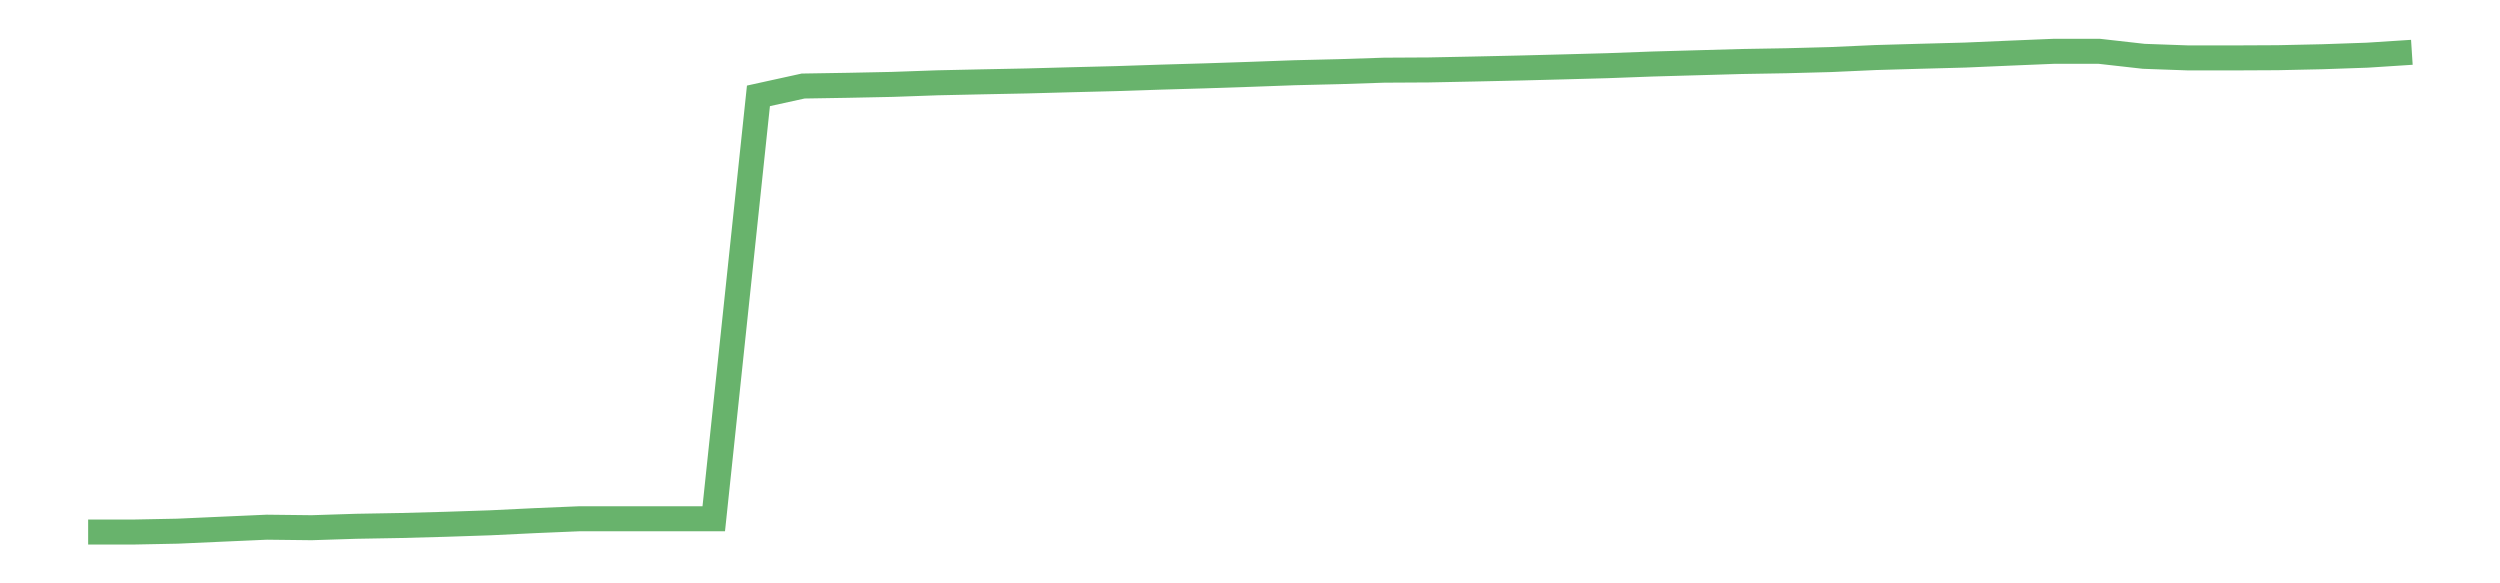 <?xml version='1.0' encoding='utf-8'?>
<svg xmlns="http://www.w3.org/2000/svg" xmlns:xlink="http://www.w3.org/1999/xlink" id="chart-8686e9d6-2e18-4ac5-9138-b3bb05b4d930" class="pygal-chart pygal-sparkline" viewBox="0 0 300 70" width="300" height="70"><!--Generated with pygal 3.0.0 (lxml) ©Kozea 2012-2016 on 2022-08-08--><!--http://pygal.org--><!--http://github.com/Kozea/pygal--><defs><style type="text/css">#chart-8686e9d6-2e18-4ac5-9138-b3bb05b4d930{-webkit-user-select:none;-webkit-font-smoothing:antialiased;font-family:Consolas,"Liberation Mono",Menlo,Courier,monospace}#chart-8686e9d6-2e18-4ac5-9138-b3bb05b4d930 .title{font-family:Consolas,"Liberation Mono",Menlo,Courier,monospace;font-size:16px}#chart-8686e9d6-2e18-4ac5-9138-b3bb05b4d930 .legends .legend text{font-family:Consolas,"Liberation Mono",Menlo,Courier,monospace;font-size:14px}#chart-8686e9d6-2e18-4ac5-9138-b3bb05b4d930 .axis text{font-family:Consolas,"Liberation Mono",Menlo,Courier,monospace;font-size:10px}#chart-8686e9d6-2e18-4ac5-9138-b3bb05b4d930 .axis text.major{font-family:Consolas,"Liberation Mono",Menlo,Courier,monospace;font-size:10px}#chart-8686e9d6-2e18-4ac5-9138-b3bb05b4d930 .text-overlay text.value{font-family:Consolas,"Liberation Mono",Menlo,Courier,monospace;font-size:16px}#chart-8686e9d6-2e18-4ac5-9138-b3bb05b4d930 .text-overlay text.label{font-family:Consolas,"Liberation Mono",Menlo,Courier,monospace;font-size:10px}#chart-8686e9d6-2e18-4ac5-9138-b3bb05b4d930 .tooltip{font-family:Consolas,"Liberation Mono",Menlo,Courier,monospace;font-size:14px}#chart-8686e9d6-2e18-4ac5-9138-b3bb05b4d930 text.no_data{font-family:Consolas,"Liberation Mono",Menlo,Courier,monospace;font-size:64px}
#chart-8686e9d6-2e18-4ac5-9138-b3bb05b4d930{background-color:transparent}#chart-8686e9d6-2e18-4ac5-9138-b3bb05b4d930 path,#chart-8686e9d6-2e18-4ac5-9138-b3bb05b4d930 line,#chart-8686e9d6-2e18-4ac5-9138-b3bb05b4d930 rect,#chart-8686e9d6-2e18-4ac5-9138-b3bb05b4d930 circle{-webkit-transition:150ms;-moz-transition:150ms;transition:150ms}#chart-8686e9d6-2e18-4ac5-9138-b3bb05b4d930 .graph &gt; .background{fill:transparent}#chart-8686e9d6-2e18-4ac5-9138-b3bb05b4d930 .plot &gt; .background{fill:transparent}#chart-8686e9d6-2e18-4ac5-9138-b3bb05b4d930 .graph{fill:rgba(0,0,0,.87)}#chart-8686e9d6-2e18-4ac5-9138-b3bb05b4d930 text.no_data{fill:rgba(0,0,0,1)}#chart-8686e9d6-2e18-4ac5-9138-b3bb05b4d930 .title{fill:rgba(0,0,0,1)}#chart-8686e9d6-2e18-4ac5-9138-b3bb05b4d930 .legends .legend text{fill:rgba(0,0,0,.87)}#chart-8686e9d6-2e18-4ac5-9138-b3bb05b4d930 .legends .legend:hover text{fill:rgba(0,0,0,1)}#chart-8686e9d6-2e18-4ac5-9138-b3bb05b4d930 .axis .line{stroke:rgba(0,0,0,1)}#chart-8686e9d6-2e18-4ac5-9138-b3bb05b4d930 .axis .guide.line{stroke:rgba(0,0,0,.54)}#chart-8686e9d6-2e18-4ac5-9138-b3bb05b4d930 .axis .major.line{stroke:rgba(0,0,0,.87)}#chart-8686e9d6-2e18-4ac5-9138-b3bb05b4d930 .axis text.major{fill:rgba(0,0,0,1)}#chart-8686e9d6-2e18-4ac5-9138-b3bb05b4d930 .axis.y .guides:hover .guide.line,#chart-8686e9d6-2e18-4ac5-9138-b3bb05b4d930 .line-graph .axis.x .guides:hover .guide.line,#chart-8686e9d6-2e18-4ac5-9138-b3bb05b4d930 .stackedline-graph .axis.x .guides:hover .guide.line,#chart-8686e9d6-2e18-4ac5-9138-b3bb05b4d930 .xy-graph .axis.x .guides:hover .guide.line{stroke:rgba(0,0,0,1)}#chart-8686e9d6-2e18-4ac5-9138-b3bb05b4d930 .axis .guides:hover text{fill:rgba(0,0,0,1)}#chart-8686e9d6-2e18-4ac5-9138-b3bb05b4d930 .reactive{fill-opacity:.7;stroke-opacity:.8;stroke-width:3}#chart-8686e9d6-2e18-4ac5-9138-b3bb05b4d930 .ci{stroke:rgba(0,0,0,.87)}#chart-8686e9d6-2e18-4ac5-9138-b3bb05b4d930 .reactive.active,#chart-8686e9d6-2e18-4ac5-9138-b3bb05b4d930 .active .reactive{fill-opacity:.8;stroke-opacity:.9;stroke-width:4}#chart-8686e9d6-2e18-4ac5-9138-b3bb05b4d930 .ci .reactive.active{stroke-width:1.5}#chart-8686e9d6-2e18-4ac5-9138-b3bb05b4d930 .series text{fill:rgba(0,0,0,1)}#chart-8686e9d6-2e18-4ac5-9138-b3bb05b4d930 .tooltip rect{fill:transparent;stroke:rgba(0,0,0,1);-webkit-transition:opacity 150ms;-moz-transition:opacity 150ms;transition:opacity 150ms}#chart-8686e9d6-2e18-4ac5-9138-b3bb05b4d930 .tooltip .label{fill:rgba(0,0,0,.87)}#chart-8686e9d6-2e18-4ac5-9138-b3bb05b4d930 .tooltip .label{fill:rgba(0,0,0,.87)}#chart-8686e9d6-2e18-4ac5-9138-b3bb05b4d930 .tooltip .legend{font-size:.8em;fill:rgba(0,0,0,.54)}#chart-8686e9d6-2e18-4ac5-9138-b3bb05b4d930 .tooltip .x_label{font-size:.6em;fill:rgba(0,0,0,1)}#chart-8686e9d6-2e18-4ac5-9138-b3bb05b4d930 .tooltip .xlink{font-size:.5em;text-decoration:underline}#chart-8686e9d6-2e18-4ac5-9138-b3bb05b4d930 .tooltip .value{font-size:1.5em}#chart-8686e9d6-2e18-4ac5-9138-b3bb05b4d930 .bound{font-size:.5em}#chart-8686e9d6-2e18-4ac5-9138-b3bb05b4d930 .max-value{font-size:.75em;fill:rgba(0,0,0,.54)}#chart-8686e9d6-2e18-4ac5-9138-b3bb05b4d930 .map-element{fill:transparent;stroke:rgba(0,0,0,.54) !important}#chart-8686e9d6-2e18-4ac5-9138-b3bb05b4d930 .map-element .reactive{fill-opacity:inherit;stroke-opacity:inherit}#chart-8686e9d6-2e18-4ac5-9138-b3bb05b4d930 .color-0,#chart-8686e9d6-2e18-4ac5-9138-b3bb05b4d930 .color-0 a:visited{stroke:#43a047;fill:#43a047}#chart-8686e9d6-2e18-4ac5-9138-b3bb05b4d930 .text-overlay .color-0 text{fill:black}
#chart-8686e9d6-2e18-4ac5-9138-b3bb05b4d930 text.no_data{text-anchor:middle}#chart-8686e9d6-2e18-4ac5-9138-b3bb05b4d930 .guide.line{fill:none}#chart-8686e9d6-2e18-4ac5-9138-b3bb05b4d930 .centered{text-anchor:middle}#chart-8686e9d6-2e18-4ac5-9138-b3bb05b4d930 .title{text-anchor:middle}#chart-8686e9d6-2e18-4ac5-9138-b3bb05b4d930 .legends .legend text{fill-opacity:1}#chart-8686e9d6-2e18-4ac5-9138-b3bb05b4d930 .axis.x text{text-anchor:middle}#chart-8686e9d6-2e18-4ac5-9138-b3bb05b4d930 .axis.x:not(.web) text[transform]{text-anchor:start}#chart-8686e9d6-2e18-4ac5-9138-b3bb05b4d930 .axis.x:not(.web) text[transform].backwards{text-anchor:end}#chart-8686e9d6-2e18-4ac5-9138-b3bb05b4d930 .axis.y text{text-anchor:end}#chart-8686e9d6-2e18-4ac5-9138-b3bb05b4d930 .axis.y text[transform].backwards{text-anchor:start}#chart-8686e9d6-2e18-4ac5-9138-b3bb05b4d930 .axis.y2 text{text-anchor:start}#chart-8686e9d6-2e18-4ac5-9138-b3bb05b4d930 .axis.y2 text[transform].backwards{text-anchor:end}#chart-8686e9d6-2e18-4ac5-9138-b3bb05b4d930 .axis .guide.line{stroke-dasharray:4,4;stroke:black}#chart-8686e9d6-2e18-4ac5-9138-b3bb05b4d930 .axis .major.guide.line{stroke-dasharray:6,6;stroke:black}#chart-8686e9d6-2e18-4ac5-9138-b3bb05b4d930 .horizontal .axis.y .guide.line,#chart-8686e9d6-2e18-4ac5-9138-b3bb05b4d930 .horizontal .axis.y2 .guide.line,#chart-8686e9d6-2e18-4ac5-9138-b3bb05b4d930 .vertical .axis.x .guide.line{opacity:0}#chart-8686e9d6-2e18-4ac5-9138-b3bb05b4d930 .horizontal .axis.always_show .guide.line,#chart-8686e9d6-2e18-4ac5-9138-b3bb05b4d930 .vertical .axis.always_show .guide.line{opacity:1 !important}#chart-8686e9d6-2e18-4ac5-9138-b3bb05b4d930 .axis.y .guides:hover .guide.line,#chart-8686e9d6-2e18-4ac5-9138-b3bb05b4d930 .axis.y2 .guides:hover .guide.line,#chart-8686e9d6-2e18-4ac5-9138-b3bb05b4d930 .axis.x .guides:hover .guide.line{opacity:1}#chart-8686e9d6-2e18-4ac5-9138-b3bb05b4d930 .axis .guides:hover text{opacity:1}#chart-8686e9d6-2e18-4ac5-9138-b3bb05b4d930 .nofill{fill:none}#chart-8686e9d6-2e18-4ac5-9138-b3bb05b4d930 .subtle-fill{fill-opacity:.2}#chart-8686e9d6-2e18-4ac5-9138-b3bb05b4d930 .dot{stroke-width:1px;fill-opacity:1;stroke-opacity:1}#chart-8686e9d6-2e18-4ac5-9138-b3bb05b4d930 .dot.active{stroke-width:5px}#chart-8686e9d6-2e18-4ac5-9138-b3bb05b4d930 .dot.negative{fill:transparent}#chart-8686e9d6-2e18-4ac5-9138-b3bb05b4d930 text,#chart-8686e9d6-2e18-4ac5-9138-b3bb05b4d930 tspan{stroke:none !important}#chart-8686e9d6-2e18-4ac5-9138-b3bb05b4d930 .series text.active{opacity:1}#chart-8686e9d6-2e18-4ac5-9138-b3bb05b4d930 .tooltip rect{fill-opacity:.95;stroke-width:.5}#chart-8686e9d6-2e18-4ac5-9138-b3bb05b4d930 .tooltip text{fill-opacity:1}#chart-8686e9d6-2e18-4ac5-9138-b3bb05b4d930 .showable{visibility:hidden}#chart-8686e9d6-2e18-4ac5-9138-b3bb05b4d930 .showable.shown{visibility:visible}#chart-8686e9d6-2e18-4ac5-9138-b3bb05b4d930 .gauge-background{fill:rgba(229,229,229,1);stroke:none}#chart-8686e9d6-2e18-4ac5-9138-b3bb05b4d930 .bg-lines{stroke:transparent;stroke-width:2px}</style><script type="text/javascript">window.pygal = window.pygal || {};window.pygal.config = window.pygal.config || {};window.pygal.config['8686e9d6-2e18-4ac5-9138-b3bb05b4d930'] = {"allow_interruptions": false, "box_mode": "extremes", "classes": ["pygal-chart", "pygal-sparkline"], "css": ["file://style.css", "file://graph.css"], "defs": [], "disable_xml_declaration": false, "dots_size": 2.5, "dynamic_print_values": false, "explicit_size": true, "fill": false, "force_uri_protocol": "https", "formatter": null, "half_pie": false, "height": 70, "include_x_axis": false, "inner_radius": 0, "interpolate": null, "interpolation_parameters": {}, "interpolation_precision": 250, "inverse_y_axis": false, "js": [], "legend_at_bottom": false, "legend_at_bottom_columns": null, "legend_box_size": 12, "logarithmic": false, "margin": 5, "margin_bottom": null, "margin_left": null, "margin_right": null, "margin_top": null, "max_scale": 2, "min_scale": 1, "missing_value_fill_truncation": "x", "no_data_text": "", "no_prefix": false, "order_min": null, "pretty_print": false, "print_labels": false, "print_values": false, "print_values_position": "center", "print_zeroes": true, "range": null, "rounded_bars": null, "secondary_range": null, "show_dots": false, "show_legend": false, "show_minor_x_labels": true, "show_minor_y_labels": true, "show_only_major_dots": false, "show_x_guides": false, "show_x_labels": false, "show_y_guides": true, "show_y_labels": false, "spacing": 0, "stack_from_top": false, "strict": false, "stroke": true, "stroke_style": null, "style": {"background": "transparent", "ci_colors": [], "colors": ["#43a047", "#43a047", "#43a047", "#43a047", "#43a047"], "dot_opacity": "1", "font_family": "Consolas, \"Liberation Mono\", Menlo, Courier, monospace", "foreground": "rgba(0, 0, 0, .87)", "foreground_strong": "rgba(0, 0, 0, 1)", "foreground_subtle": "rgba(0, 0, 0, .54)", "guide_stroke_color": "black", "guide_stroke_dasharray": "4,4", "label_font_family": "Consolas, \"Liberation Mono\", Menlo, Courier, monospace", "label_font_size": 10, "legend_font_family": "Consolas, \"Liberation Mono\", Menlo, Courier, monospace", "legend_font_size": 14, "major_guide_stroke_color": "black", "major_guide_stroke_dasharray": "6,6", "major_label_font_family": "Consolas, \"Liberation Mono\", Menlo, Courier, monospace", "major_label_font_size": 10, "no_data_font_family": "Consolas, \"Liberation Mono\", Menlo, Courier, monospace", "no_data_font_size": 64, "opacity": ".7", "opacity_hover": ".8", "plot_background": "transparent", "stroke_opacity": ".8", "stroke_opacity_hover": ".9", "stroke_width": 3, "stroke_width_hover": "4", "title_font_family": "Consolas, \"Liberation Mono\", Menlo, Courier, monospace", "title_font_size": 16, "tooltip_font_family": "Consolas, \"Liberation Mono\", Menlo, Courier, monospace", "tooltip_font_size": 14, "transition": "150ms", "value_background": "rgba(229, 229, 229, 1)", "value_colors": [], "value_font_family": "Consolas, \"Liberation Mono\", Menlo, Courier, monospace", "value_font_size": 16, "value_label_font_family": "Consolas, \"Liberation Mono\", Menlo, Courier, monospace", "value_label_font_size": 10}, "title": null, "tooltip_border_radius": 0, "tooltip_fancy_mode": true, "truncate_label": null, "truncate_legend": null, "width": 300, "x_label_rotation": 0, "x_labels": null, "x_labels_major": null, "x_labels_major_count": null, "x_labels_major_every": null, "x_title": null, "xrange": null, "y_label_rotation": 0, "y_labels": null, "y_labels_major": null, "y_labels_major_count": null, "y_labels_major_every": null, "y_title": null, "zero": 0, "legends": [""]}</script></defs><title>Pygal</title><g class="graph line-graph vertical"><rect x="0" y="0" width="300" height="70" class="background"/><g transform="translate(5, 5)" class="plot"><rect x="0" y="0" width="290" height="60" class="background"/><g class="series serie-0 color-0"><path d="M5.577 58.846 L10.939 58.846 16.302 58.741 21.664 58.5 27.027 58.263 32.389 58.325 37.751 58.154 43.114 58.06 48.476 57.915 53.839 57.736 59.201 57.476 64.564 57.25 69.926 57.25 75.288 57.25 80.651 57.25 86.013 6.502 91.376 5.324 96.738 5.237 102.101 5.127 107.463 4.937 112.825 4.821 118.188 4.714 123.55 4.569 128.913 4.434 134.275 4.257 139.638 4.101 145 3.922 150.362 3.727 155.725 3.598 161.087 3.422 166.45 3.392 171.812 3.284 177.175 3.166 182.537 3.028 187.899 2.882 193.262 2.683 198.624 2.532 203.987 2.381 209.349 2.289 214.712 2.147 220.074 1.905 225.436 1.752 230.799 1.609 236.161 1.377 241.524 1.154 246.886 1.154 252.249 1.758 257.611 1.95 262.973 1.95 268.336 1.924 273.698 1.807 279.061 1.622 284.423 1.276" class="line reactive nofill"/></g></g><g class="titles"/><g transform="translate(5, 5)" class="plot overlay"><g class="series serie-0 color-0"/></g><g transform="translate(5, 5)" class="plot text-overlay"><g class="series serie-0 color-0"/></g><g transform="translate(5, 5)" class="plot tooltip-overlay"><g transform="translate(0 0)" style="opacity: 0" class="tooltip"><rect rx="0" ry="0" width="0" height="0" class="tooltip-box"/><g class="text"/></g></g></g></svg>